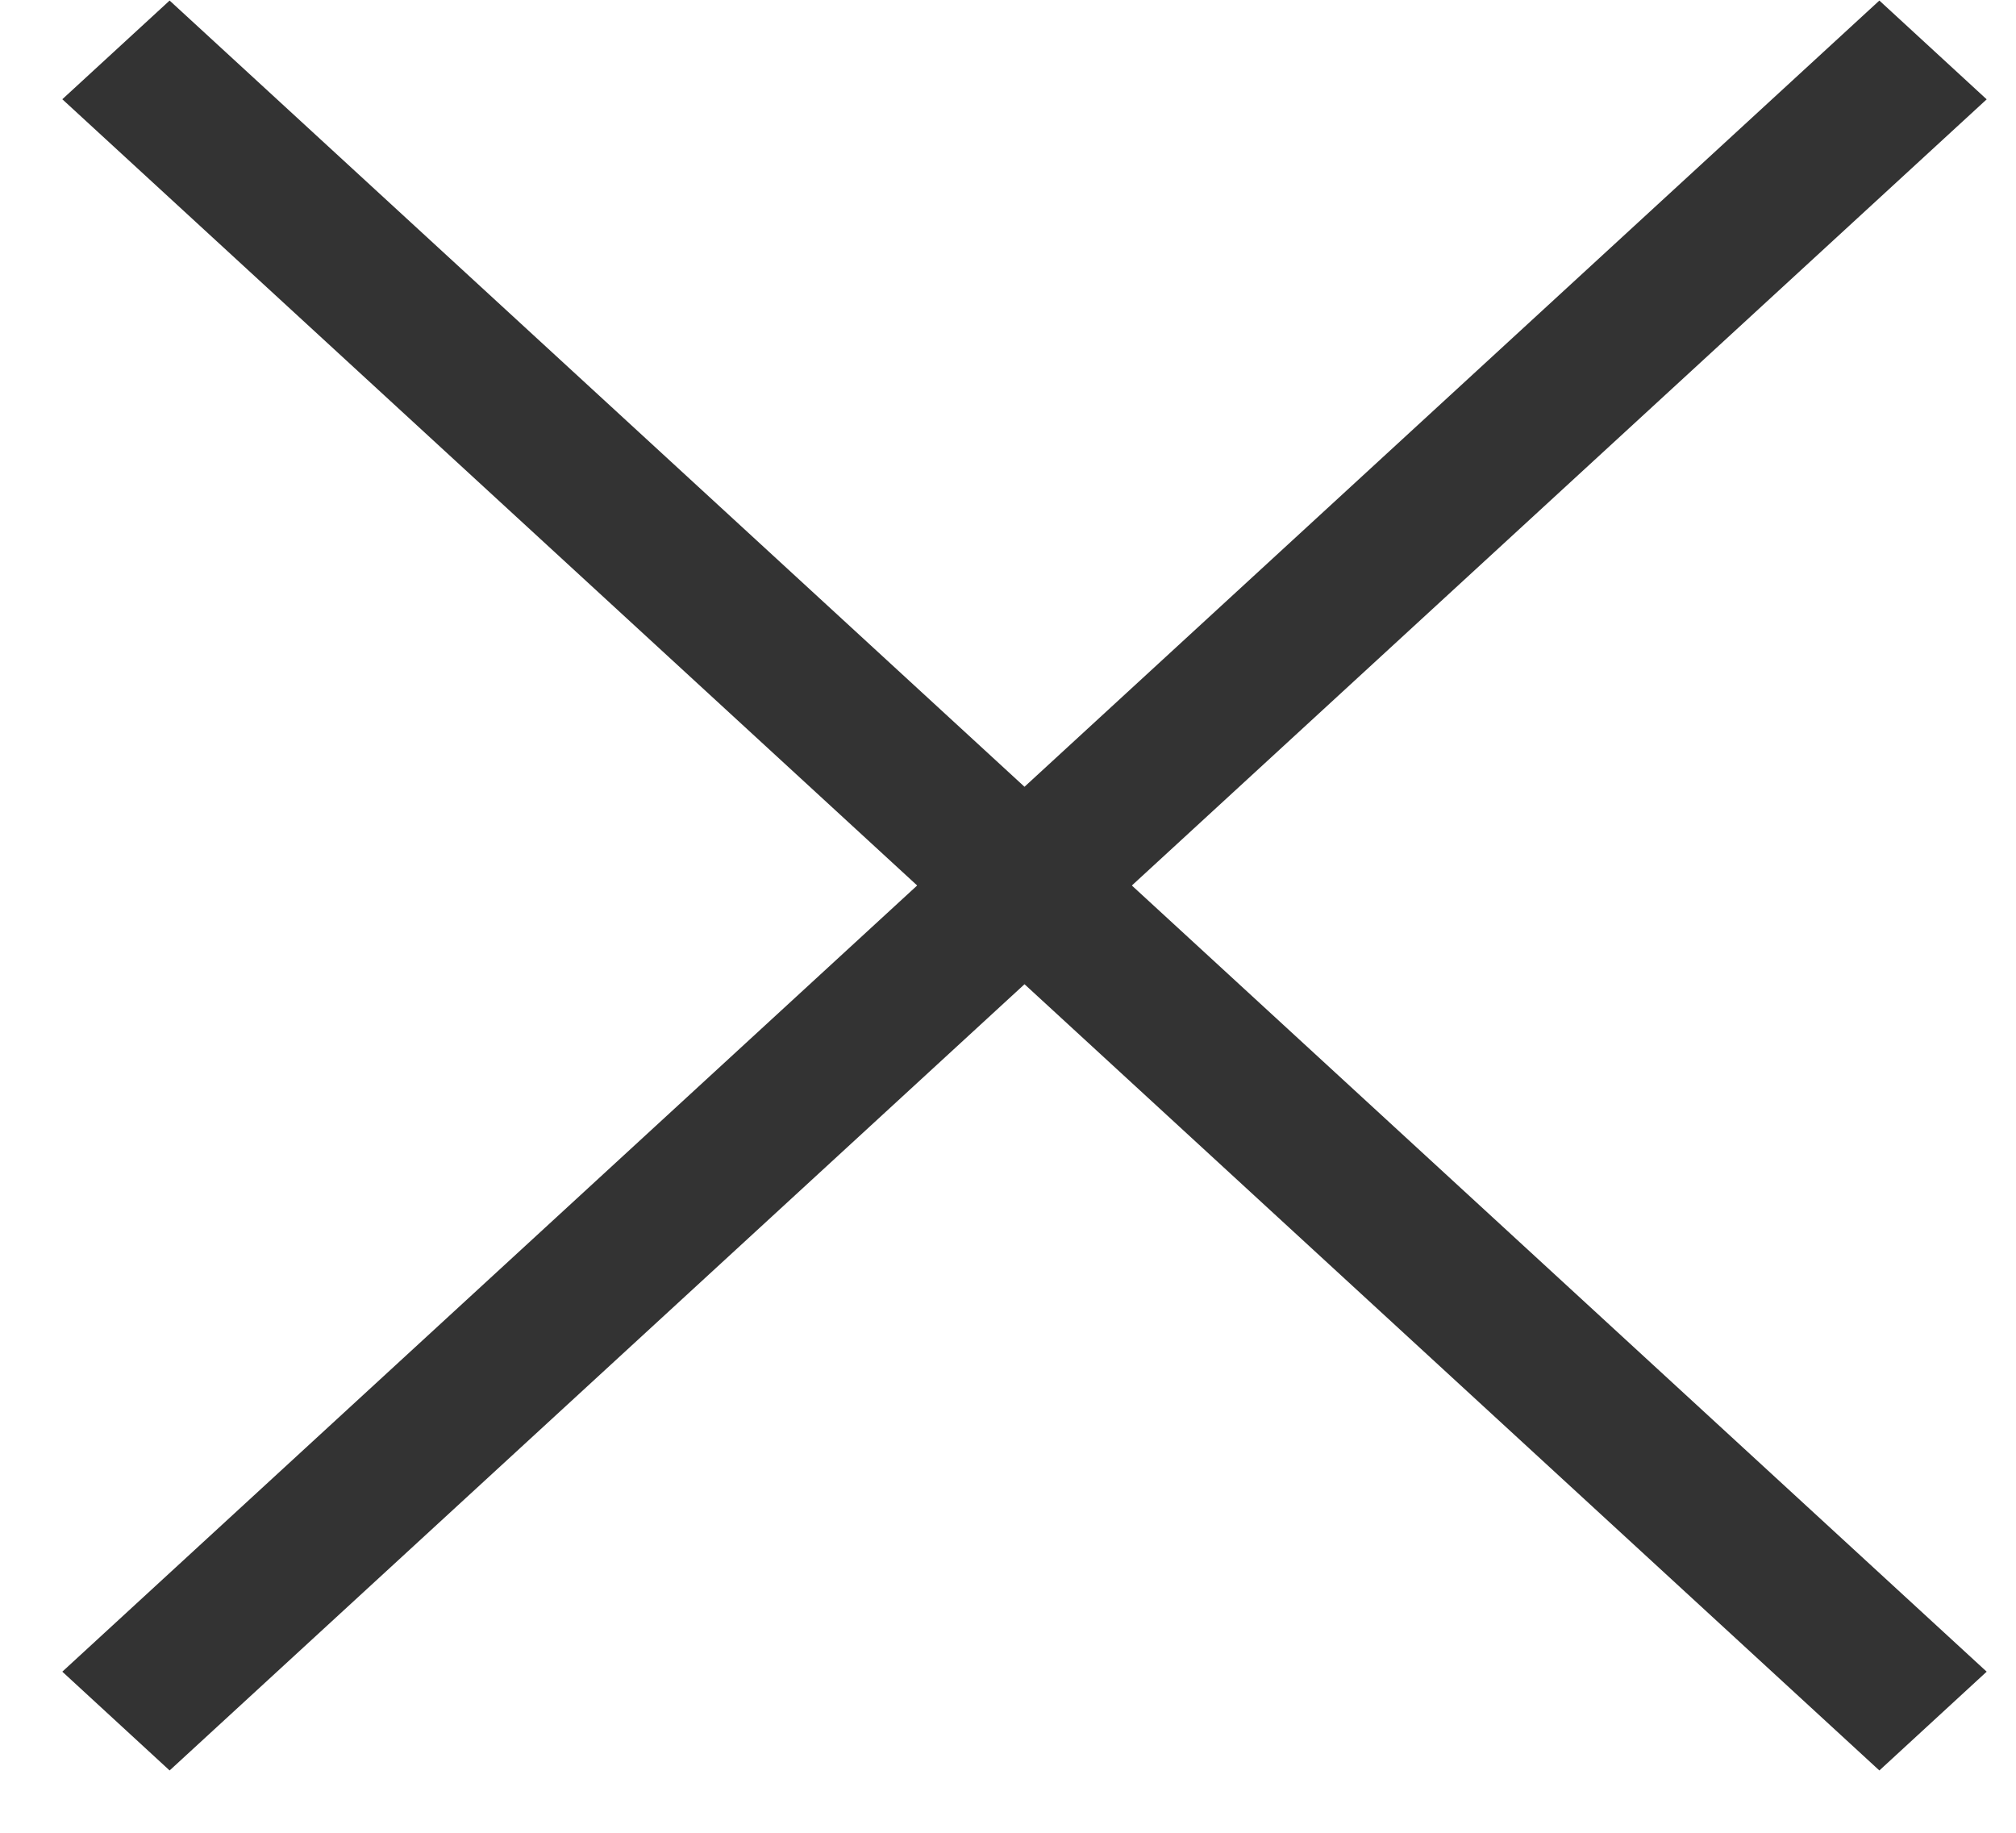<svg width="22" height="20" viewBox="0 0 22 20" fill="none" xmlns="http://www.w3.org/2000/svg">
<path fill-rule="evenodd" clip-rule="evenodd" d="M0.68 18.242L20.509 0.006L21.68 1.084L1.851 19.32L0.68 18.242Z" fill="#333333"/>
<path fill-rule="evenodd" clip-rule="evenodd" d="M0.68 1.083L20.509 19.32L21.68 18.242L1.851 0.006L0.68 1.083Z" fill="#333333"/>
</svg>
